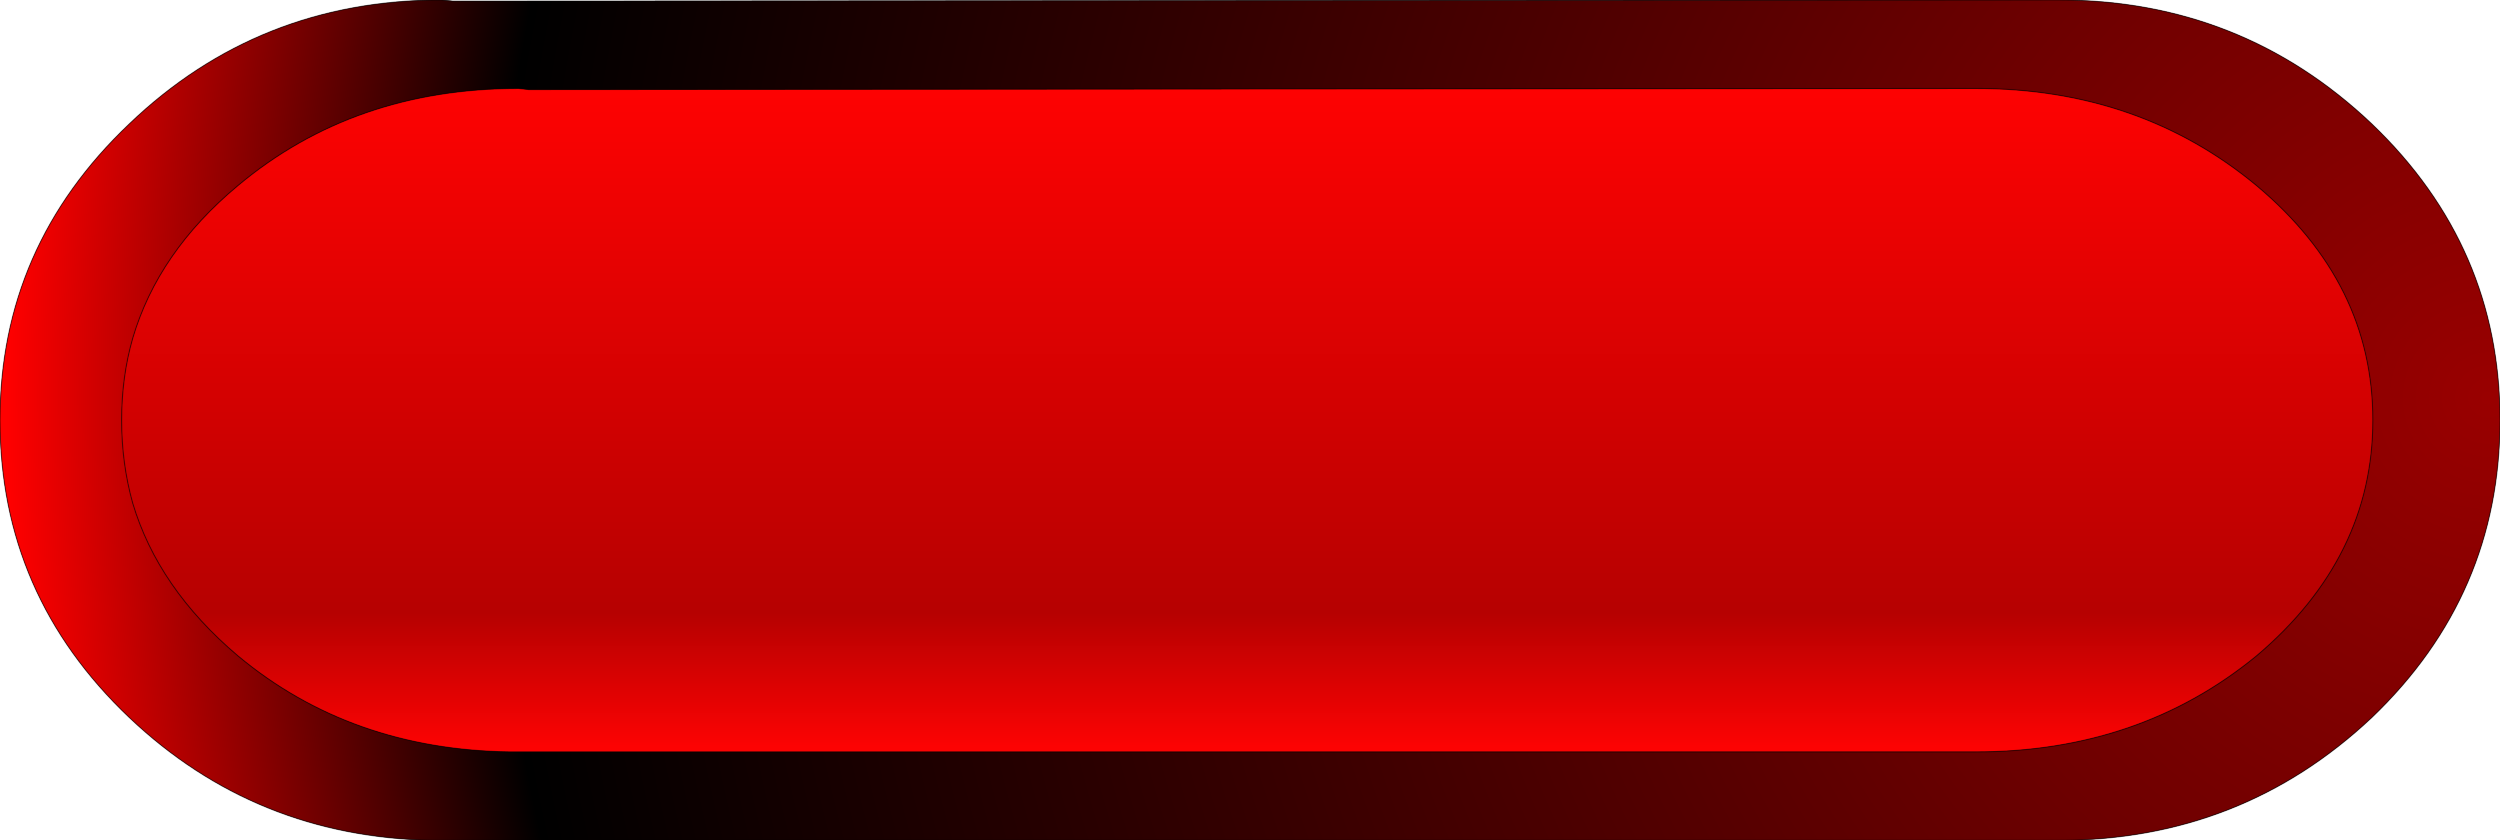 <?xml version="1.0" encoding="UTF-8" standalone="no"?>
<svg xmlns:xlink="http://www.w3.org/1999/xlink" height="38.0px" width="113.05px" xmlns="http://www.w3.org/2000/svg">
  <g transform="matrix(1.0, 0.0, 0.0, 1.0, 56.5, 19.0)">
    <path d="M45.55 -10.6 Q50.8 -6.2 50.8 0.0 50.8 6.2 45.55 10.65 40.25 15.0 32.85 15.0 L-33.45 15.0 Q-40.65 14.9 -45.75 10.65 -49.35 7.6 -50.5 3.75 -51.0 1.95 -51.0 0.0 -51.0 -1.95 -50.5 -3.7 -49.35 -7.6 -45.75 -10.6 -40.5 -15.0 -33.05 -15.0 L-32.6 -14.95 32.85 -15.0 Q40.25 -15.0 45.55 -10.6" fill="#ff0000" fill-rule="evenodd" stroke="none"/>
    <path d="M45.55 -10.6 Q40.25 -15.0 32.85 -15.0 L-32.6 -14.95 -33.05 -15.0 Q-40.5 -15.0 -45.75 -10.6 -49.35 -7.6 -50.5 -3.7 -51.0 -1.95 -51.0 0.0 -51.0 1.95 -50.5 3.75 -49.35 7.6 -45.75 10.65 -40.65 14.9 -33.45 15.0 L32.85 15.0 Q40.25 15.0 45.55 10.65 50.8 6.2 50.8 0.0 50.8 -6.2 45.55 -10.6 M50.75 -13.4 Q56.55 -7.85 56.55 0.0 56.55 7.9 50.75 13.45 44.85 19.0 36.6 19.0 L-36.95 19.0 Q-44.95 18.85 -50.65 13.45 -56.5 7.9 -56.5 0.0 -56.5 -7.85 -50.65 -13.4 -44.8 -19.0 -36.55 -19.0 L-36.0 -18.95 36.6 -19.0 Q44.85 -19.0 50.75 -13.4" fill="#000000" fill-rule="evenodd" stroke="none"/>
    <path d="M45.55 -10.6 Q50.8 -6.2 50.8 0.0 50.8 6.2 45.55 10.65 40.25 15.0 32.85 15.0 L-33.45 15.0 Q-40.65 14.9 -45.75 10.65 -49.35 7.6 -50.5 3.75 -51.0 1.95 -51.0 0.0 -51.0 -1.95 -50.5 -3.7 -49.35 -7.6 -45.75 -10.6 -40.5 -15.0 -33.05 -15.0 L-32.6 -14.95 32.85 -15.0 Q40.25 -15.0 45.55 -10.6 Z" fill="none" stroke="#000000" stroke-linecap="round" stroke-linejoin="round" stroke-width="1.5"/>
    <path d="M45.55 -10.6 Q50.8 -6.2 50.8 0.0 50.8 6.2 45.55 10.65 40.25 15.0 32.85 15.0 L-33.45 15.0 Q-40.65 14.9 -45.75 10.65 -49.35 7.6 -50.5 3.75 -51.0 1.95 -51.0 0.0 -51.0 -1.95 -50.5 -3.7 -49.35 -7.6 -45.75 -10.6 -40.5 -15.0 -33.05 -15.0 L-32.6 -14.95 32.85 -15.0 Q40.25 -15.0 45.55 -10.6" fill="url(#gradient0)" fill-rule="evenodd" stroke="none"/>
    <path d="M45.55 -10.6 Q40.25 -15.0 32.85 -15.0 L-32.6 -14.95 -33.05 -15.0 Q-40.5 -15.0 -45.75 -10.6 -49.35 -7.6 -50.5 -3.7 -51.0 -1.95 -51.0 0.0 -51.0 1.95 -50.5 3.75 -49.35 7.6 -45.75 10.65 -40.65 14.9 -33.45 15.0 L32.85 15.0 Q40.25 15.0 45.55 10.65 50.8 6.2 50.8 0.0 50.8 -6.2 45.55 -10.6 M50.75 -13.4 Q56.55 -7.85 56.55 0.0 56.55 7.9 50.75 13.45 44.85 19.0 36.6 19.0 L-36.95 19.0 Q-44.95 18.85 -50.65 13.45 -56.5 7.9 -56.5 0.0 -56.5 -7.85 -50.65 -13.4 -44.8 -19.0 -36.55 -19.0 L-36.0 -18.95 36.6 -19.0 Q44.85 -19.0 50.75 -13.4" fill="url(#gradient1)" fill-rule="evenodd" stroke="none"/>
    <path d="M45.55 -10.6 Q50.8 -6.2 50.8 0.0 50.8 6.2 45.55 10.65 40.25 15.0 32.85 15.0 L-33.45 15.0 Q-40.65 14.9 -45.75 10.65 -49.35 7.6 -50.5 3.75 -51.0 1.95 -51.0 0.0 -51.0 -1.95 -50.5 -3.7 -49.35 -7.6 -45.75 -10.6 -40.5 -15.0 -33.05 -15.0 L-32.6 -14.95 32.85 -15.0 Q40.25 -15.0 45.55 -10.6 M50.75 -13.4 Q56.55 -7.85 56.55 0.0 56.55 7.9 50.75 13.45 44.85 19.0 36.6 19.0 L-36.95 19.0 Q-44.95 18.85 -50.65 13.45 -56.5 7.9 -56.5 0.0 -56.5 -7.85 -50.65 -13.4 -44.8 -19.0 -36.55 -19.0 L-36.0 -18.95 36.6 -19.0 Q44.85 -19.0 50.75 -13.4" fill="none" stroke="#000000" stroke-linecap="round" stroke-linejoin="round" stroke-opacity="0.502" stroke-width="0.05"/>
  </g>
  <defs>
    <linearGradient gradientTransform="matrix(0.0, 0.018, -0.062, 0.0, -0.1, 0.0)" gradientUnits="userSpaceOnUse" id="gradient0" spreadMethod="pad" x1="-819.2" x2="819.2">
      <stop offset="0.0" stop-color="#fd0202"/>
      <stop offset="0.796" stop-color="#b60101"/>
      <stop offset="1.0" stop-color="#fc0303"/>
    </linearGradient>
    <radialGradient cx="0" cy="0" gradientTransform="matrix(0.137, 0.0, 0.0, 0.137, 56.0, -1.0)" gradientUnits="userSpaceOnUse" id="gradient1" r="819.2" spreadMethod="pad">
      <stop offset="0.0" stop-color="#990000"/>
      <stop offset="0.804" stop-color="#000000"/>
      <stop offset="1.0" stop-color="#ff0000"/>
    </radialGradient>
  </defs>
</svg>
